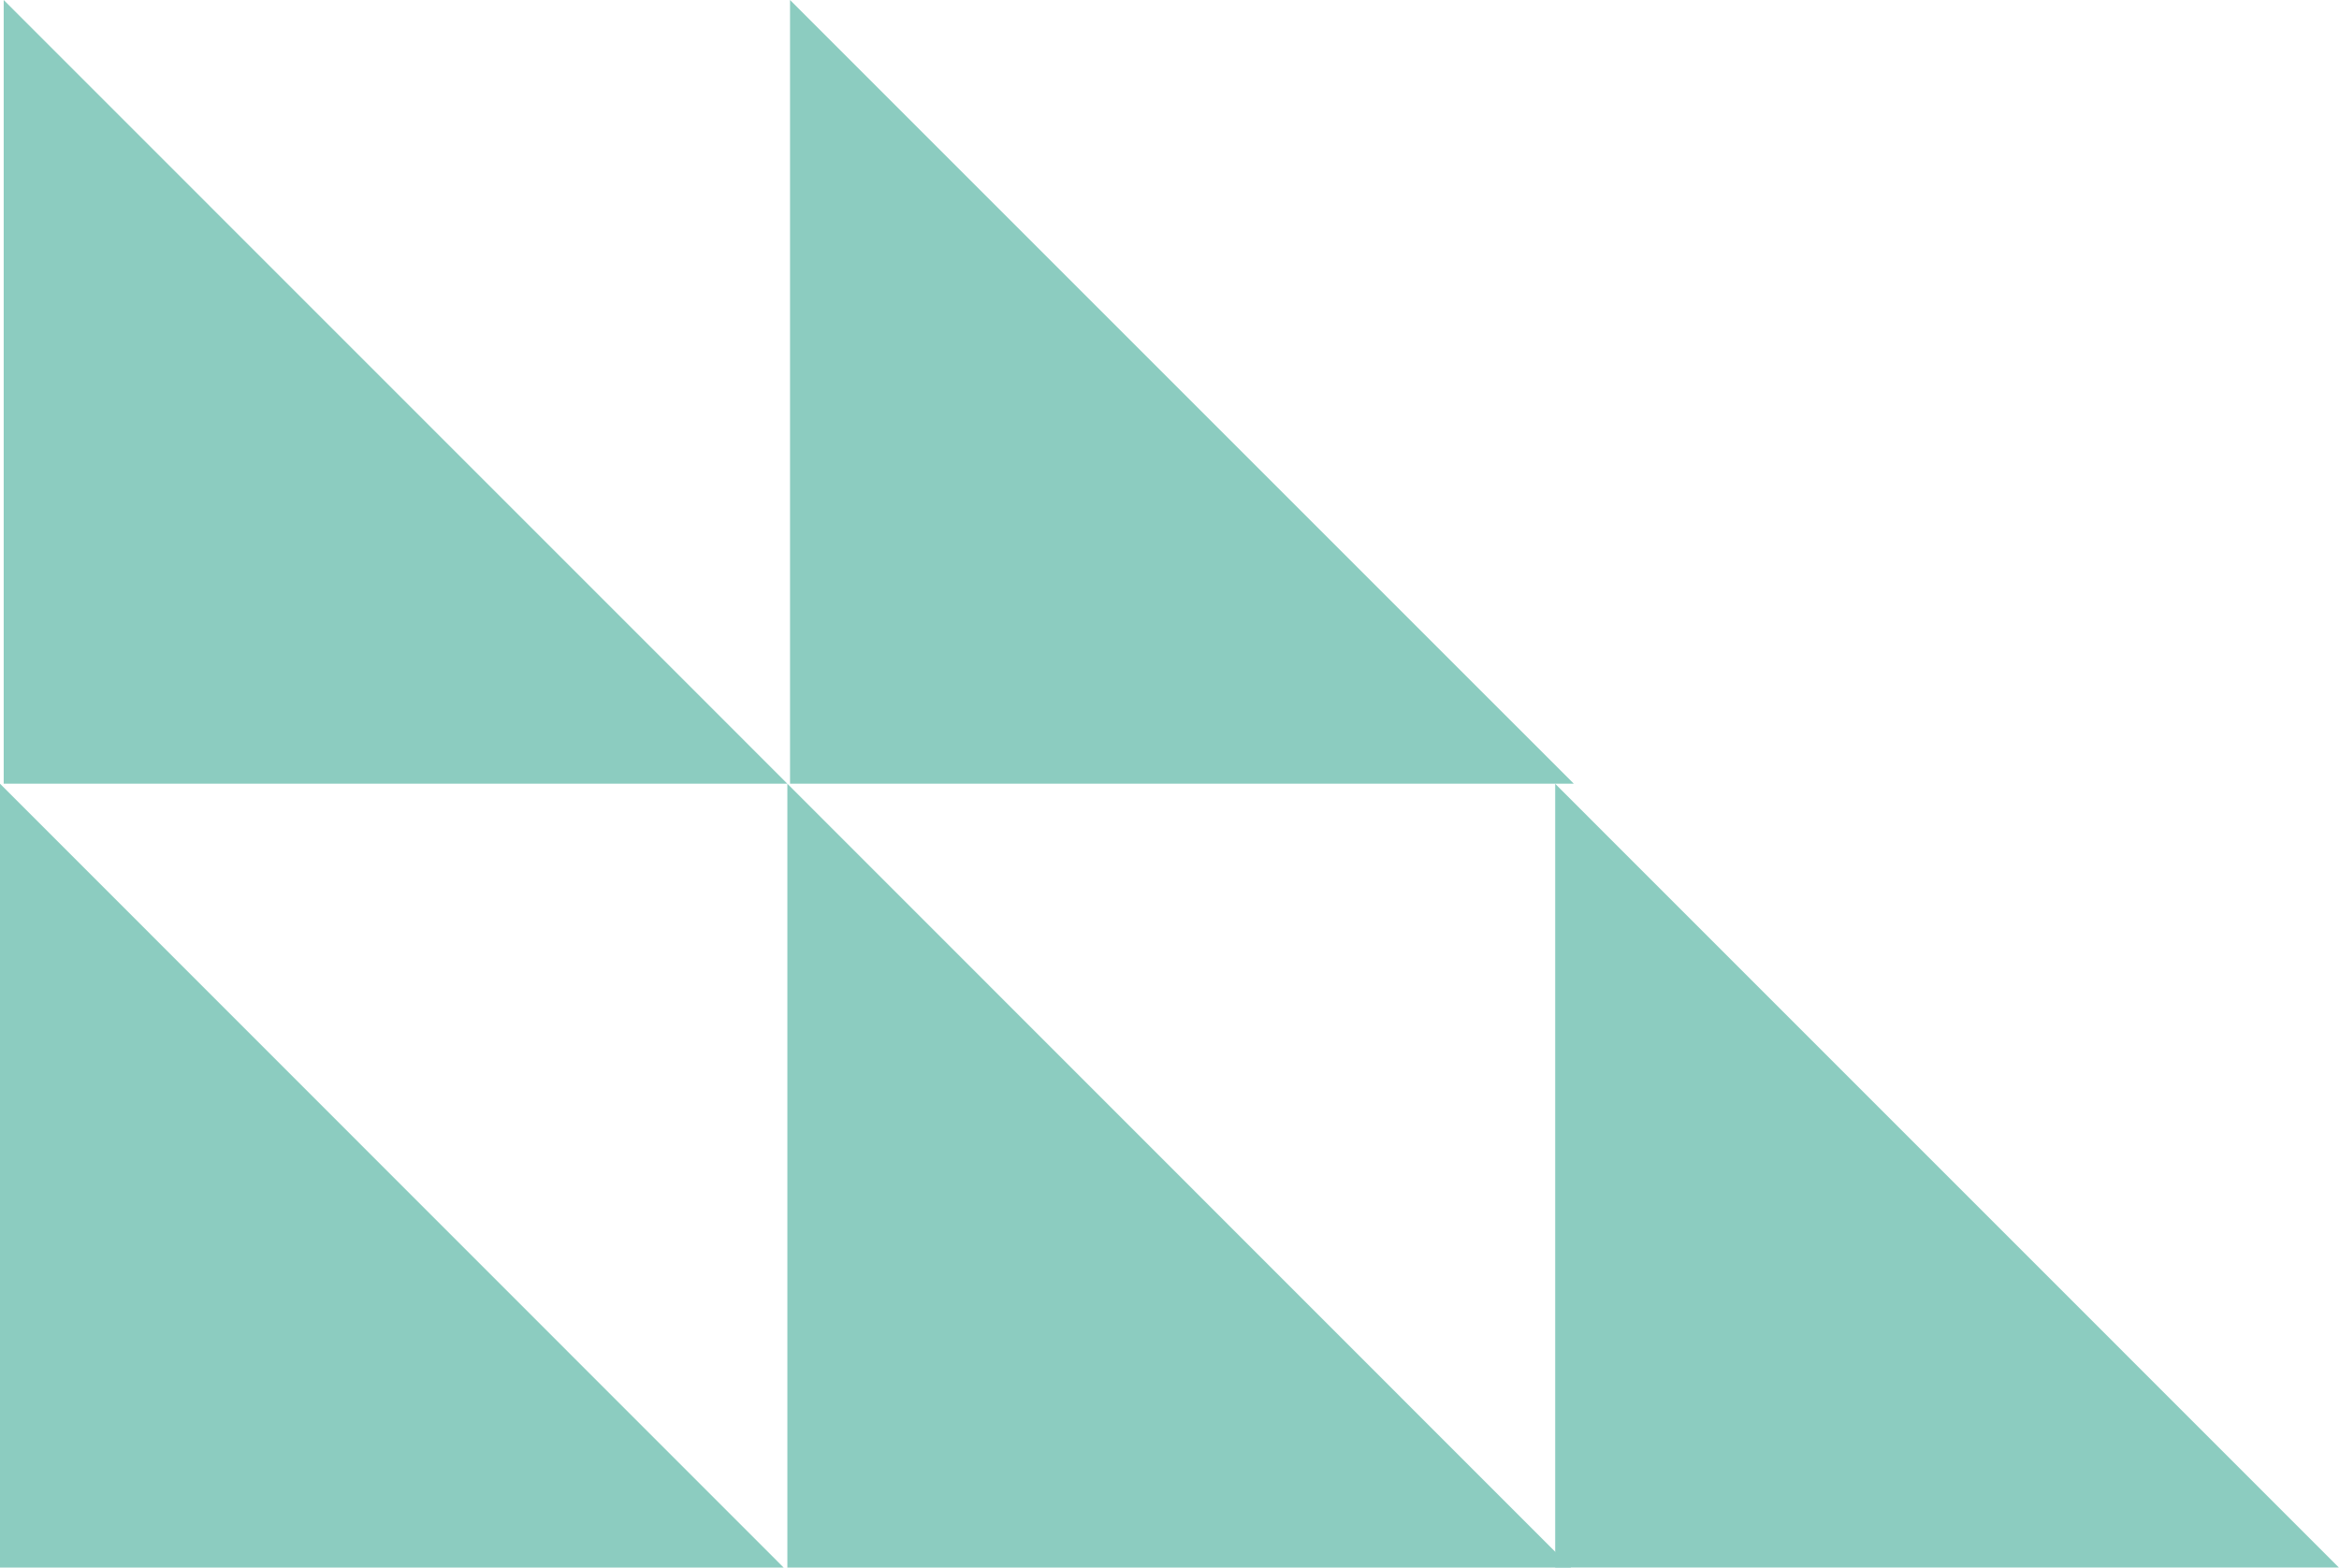 <svg width="376" height="252" viewBox="0 0 376 252" fill="none" xmlns="http://www.w3.org/2000/svg">
<g clip-path="url(#clip0_126_948)">
<path d="M125.974 252H0V125.988L125.974 252Z" fill="#8CCCC0"/>
<path d="M252.543 252H126.569V125.988L252.543 252Z" fill="#8CCCC0"/>
<path d="M375.974 251.989H250V126L375.974 251.989Z" fill="#8CCCC0"/>
<path d="M126.569 125.989H0.595V0L126.569 125.989Z" fill="#8CCCC0"/>
<path d="M252.997 125.989H127V0L252.997 125.989Z" fill="#8CCCC0"/>
</g>
<defs>
<clipPath id="clip0_126_948">
<rect width="376" height="252" fill="white"/>
</clipPath>
</defs>
</svg>
